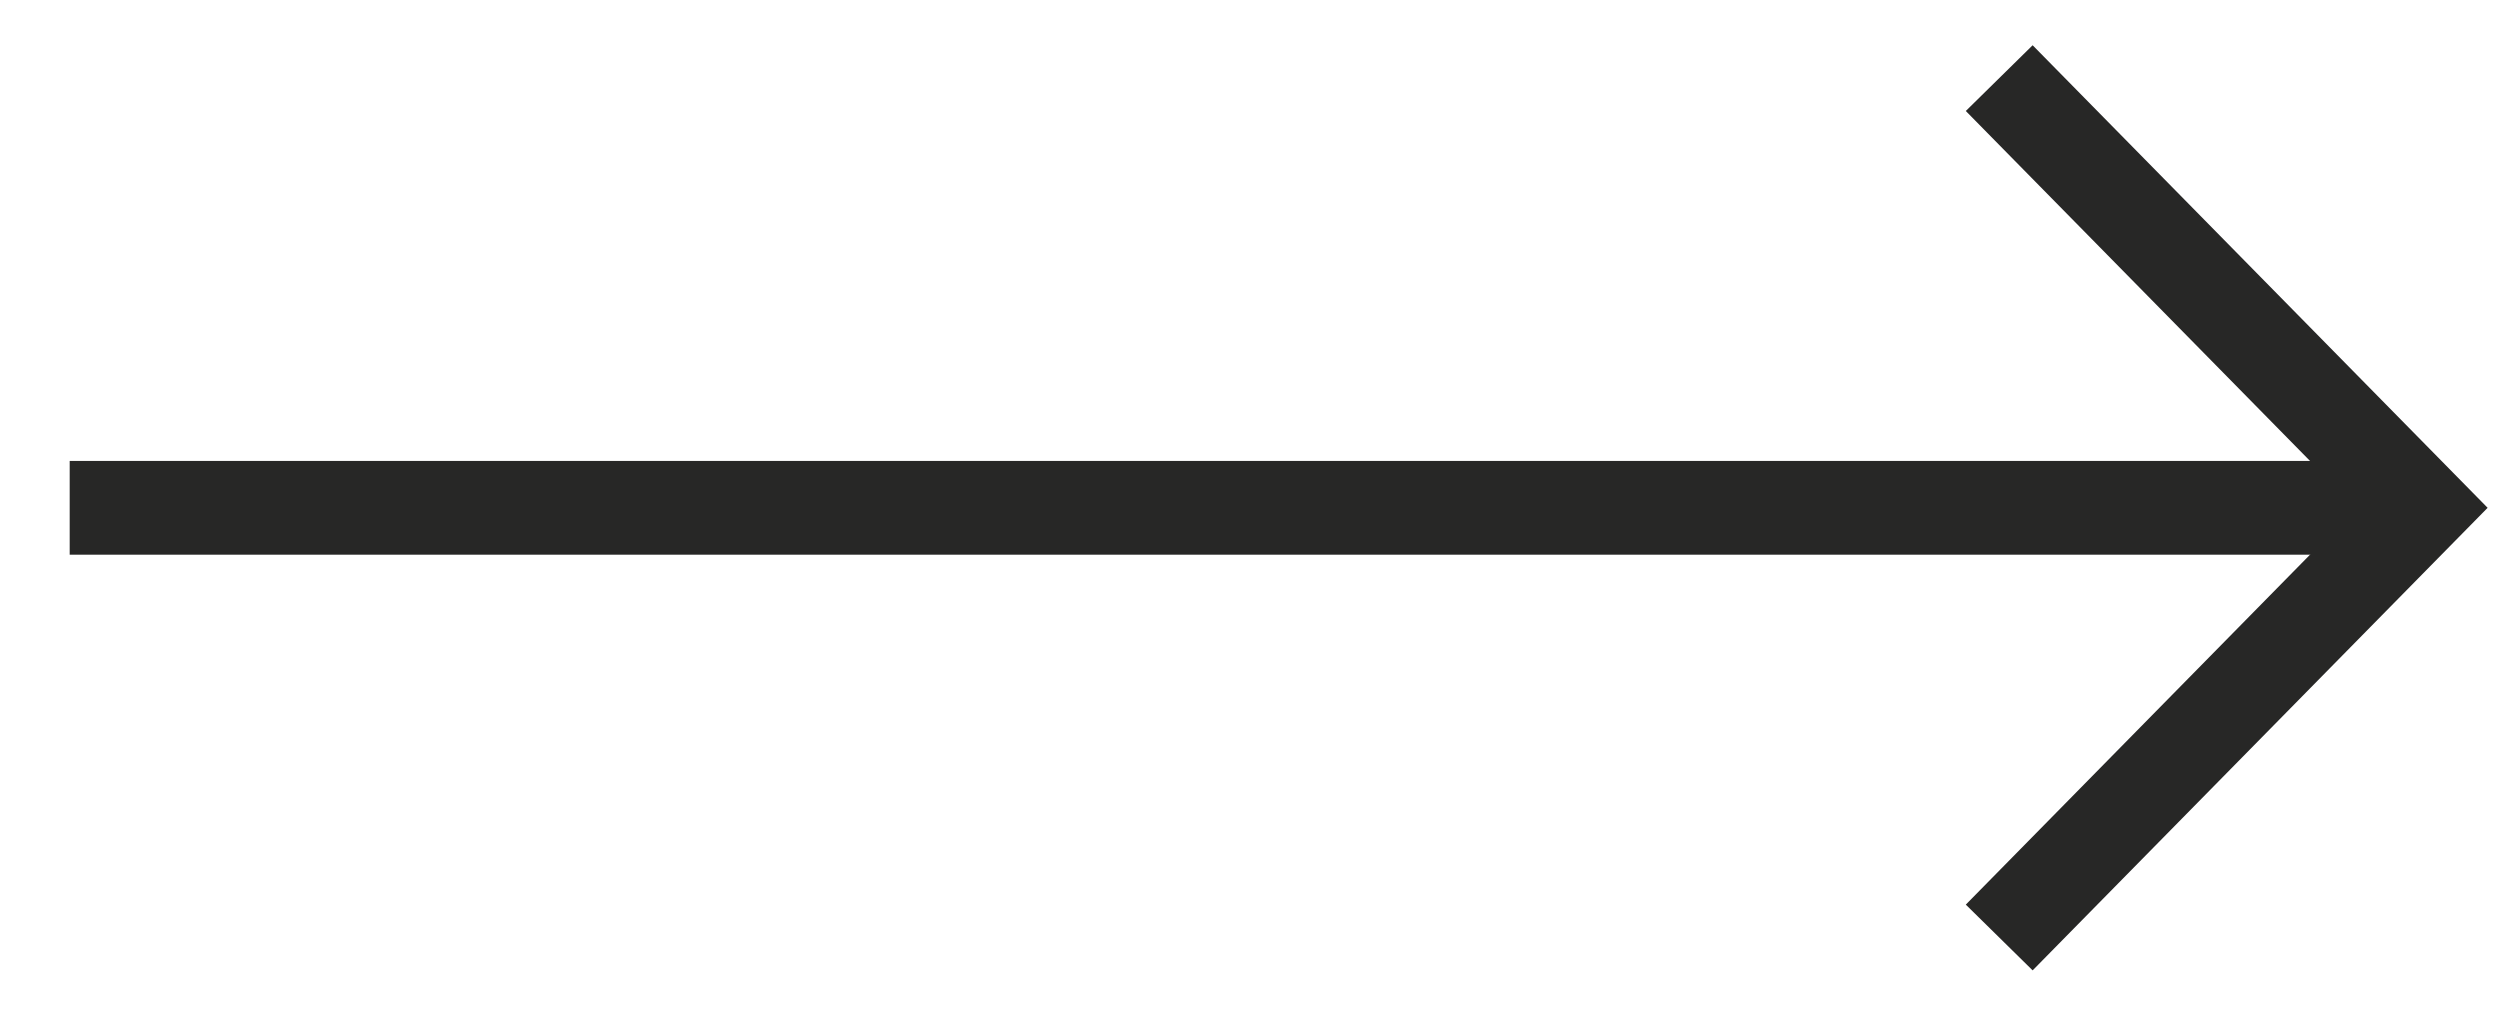 <?xml version="1.0" encoding="UTF-8"?>
<svg width="32px" height="13px" viewBox="0 0 32 13" version="1.1" xmlns="http://www.w3.org/2000/svg" xmlns:xlink="http://www.w3.org/1999/xlink">
    <title>Icons / Arrow@1x</title>
    <g id="Icons-/-Arrow" stroke="none" stroke-width="1" fill="none" fill-rule="evenodd" transform="translate(1, 1)">
        <rect id="Background" x="0" y="0" width="30" height="11"></rect>
        <g id="Arrow" stroke="#272726" stroke-width="1.2">
            <line x1="0.492" y1="5.5" x2="29.016" y2="5.5" id="Line" stroke-linecap="square"></line>
            <polyline id="Path" points="24.59 0 30 5.5 24.59 11"></polyline>
        </g>
    </g>
</svg>